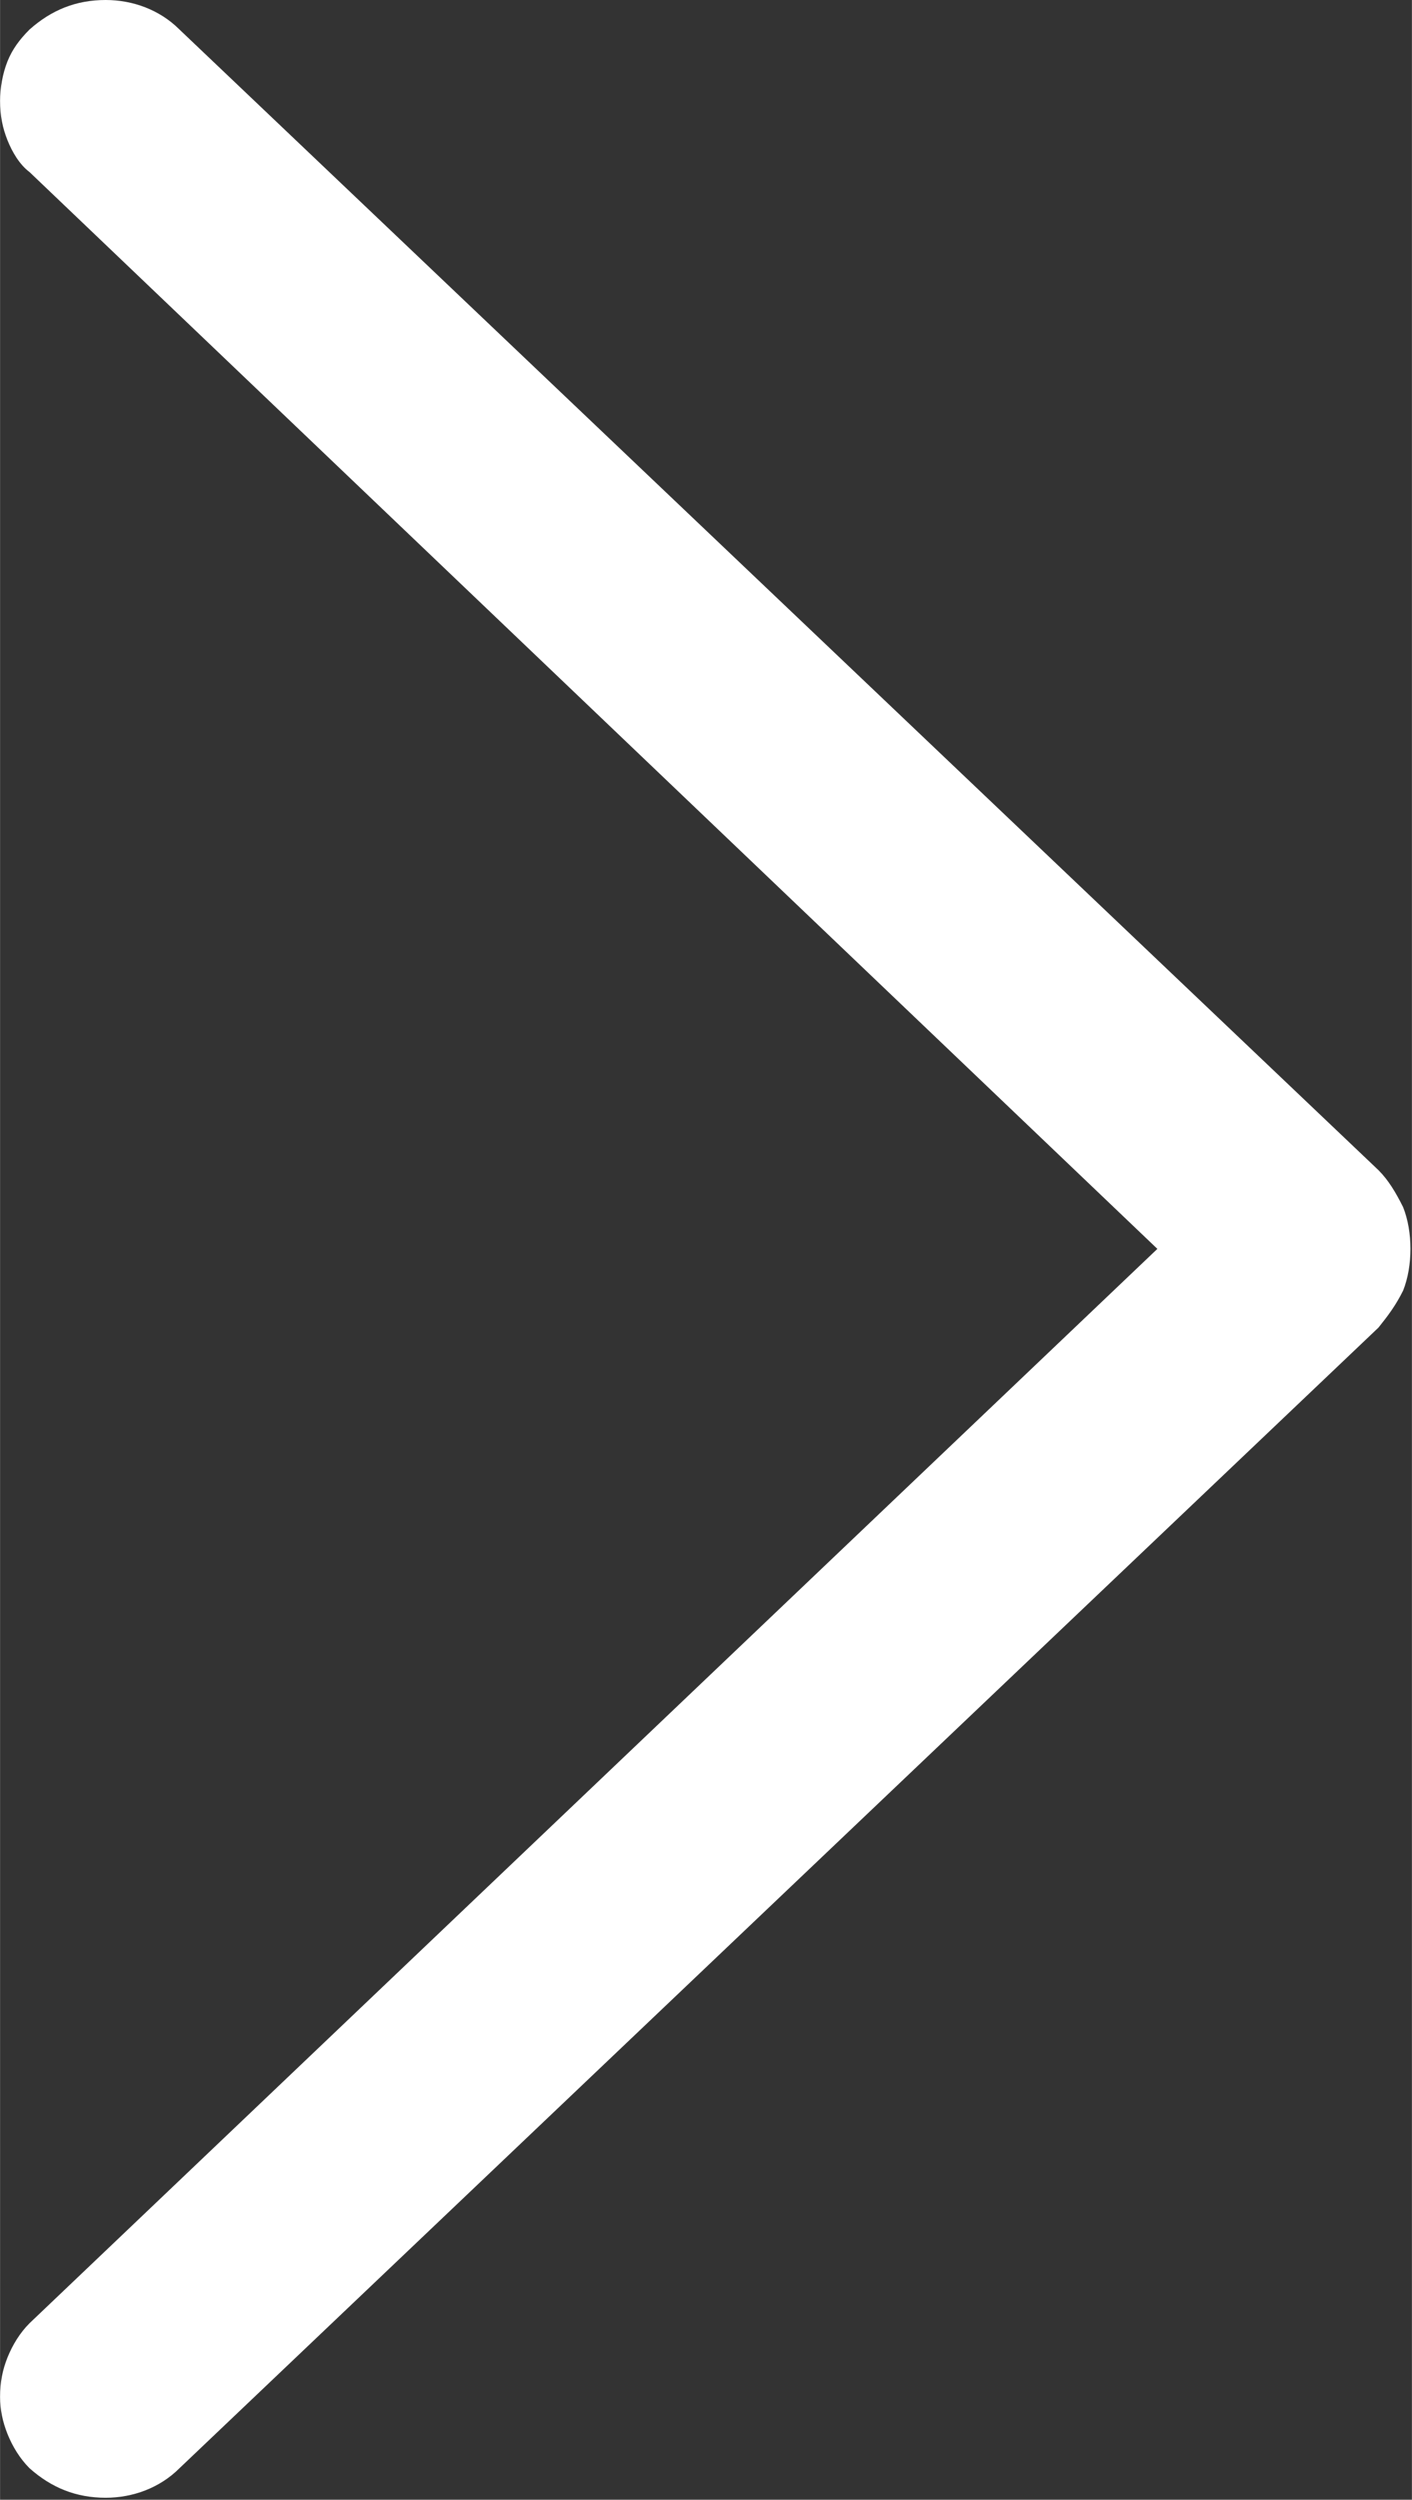 <svg width="5.746" height="10.167" viewBox="0 0 5.746 10.168" fill="none" xmlns="http://www.w3.org/2000/svg" xmlns:xlink="http://www.w3.org/1999/xlink">
	<rect x="0" y="0" width="5.746" height="10.168" fill="#333333" stroke="none"/>
	<desc>
			Created with Pixso.
	</desc>
	<defs/>
	<path id="Vector" d="M5.61 4.76L0.73 0.12C0.65 0.04 0.54 0 0.43 0C0.31 0 0.21 0.04 0.12 0.12L0.12 0.12C0.08 0.16 0.05 0.2 0.03 0.25C0.01 0.3 0 0.36 0 0.41C0 0.47 0.01 0.52 0.03 0.57C0.05 0.62 0.08 0.67 0.12 0.7L4.71 5.08L0.12 9.45C0.08 9.49 0.05 9.54 0.03 9.59C0.01 9.64 0 9.69 0 9.75C0 9.8 0.01 9.85 0.03 9.9C0.05 9.95 0.08 10 0.12 10.04L0.12 10.04C0.21 10.12 0.31 10.16 0.43 10.16C0.54 10.16 0.65 10.12 0.73 10.04L5.61 5.4C5.65 5.35 5.68 5.31 5.71 5.25C5.73 5.2 5.74 5.14 5.74 5.08C5.74 5.02 5.73 4.96 5.71 4.91C5.68 4.85 5.65 4.8 5.61 4.76Z" fill="#FFFFFF" fill-opacity="1" fill-rule="nonzero"/>
</svg>
